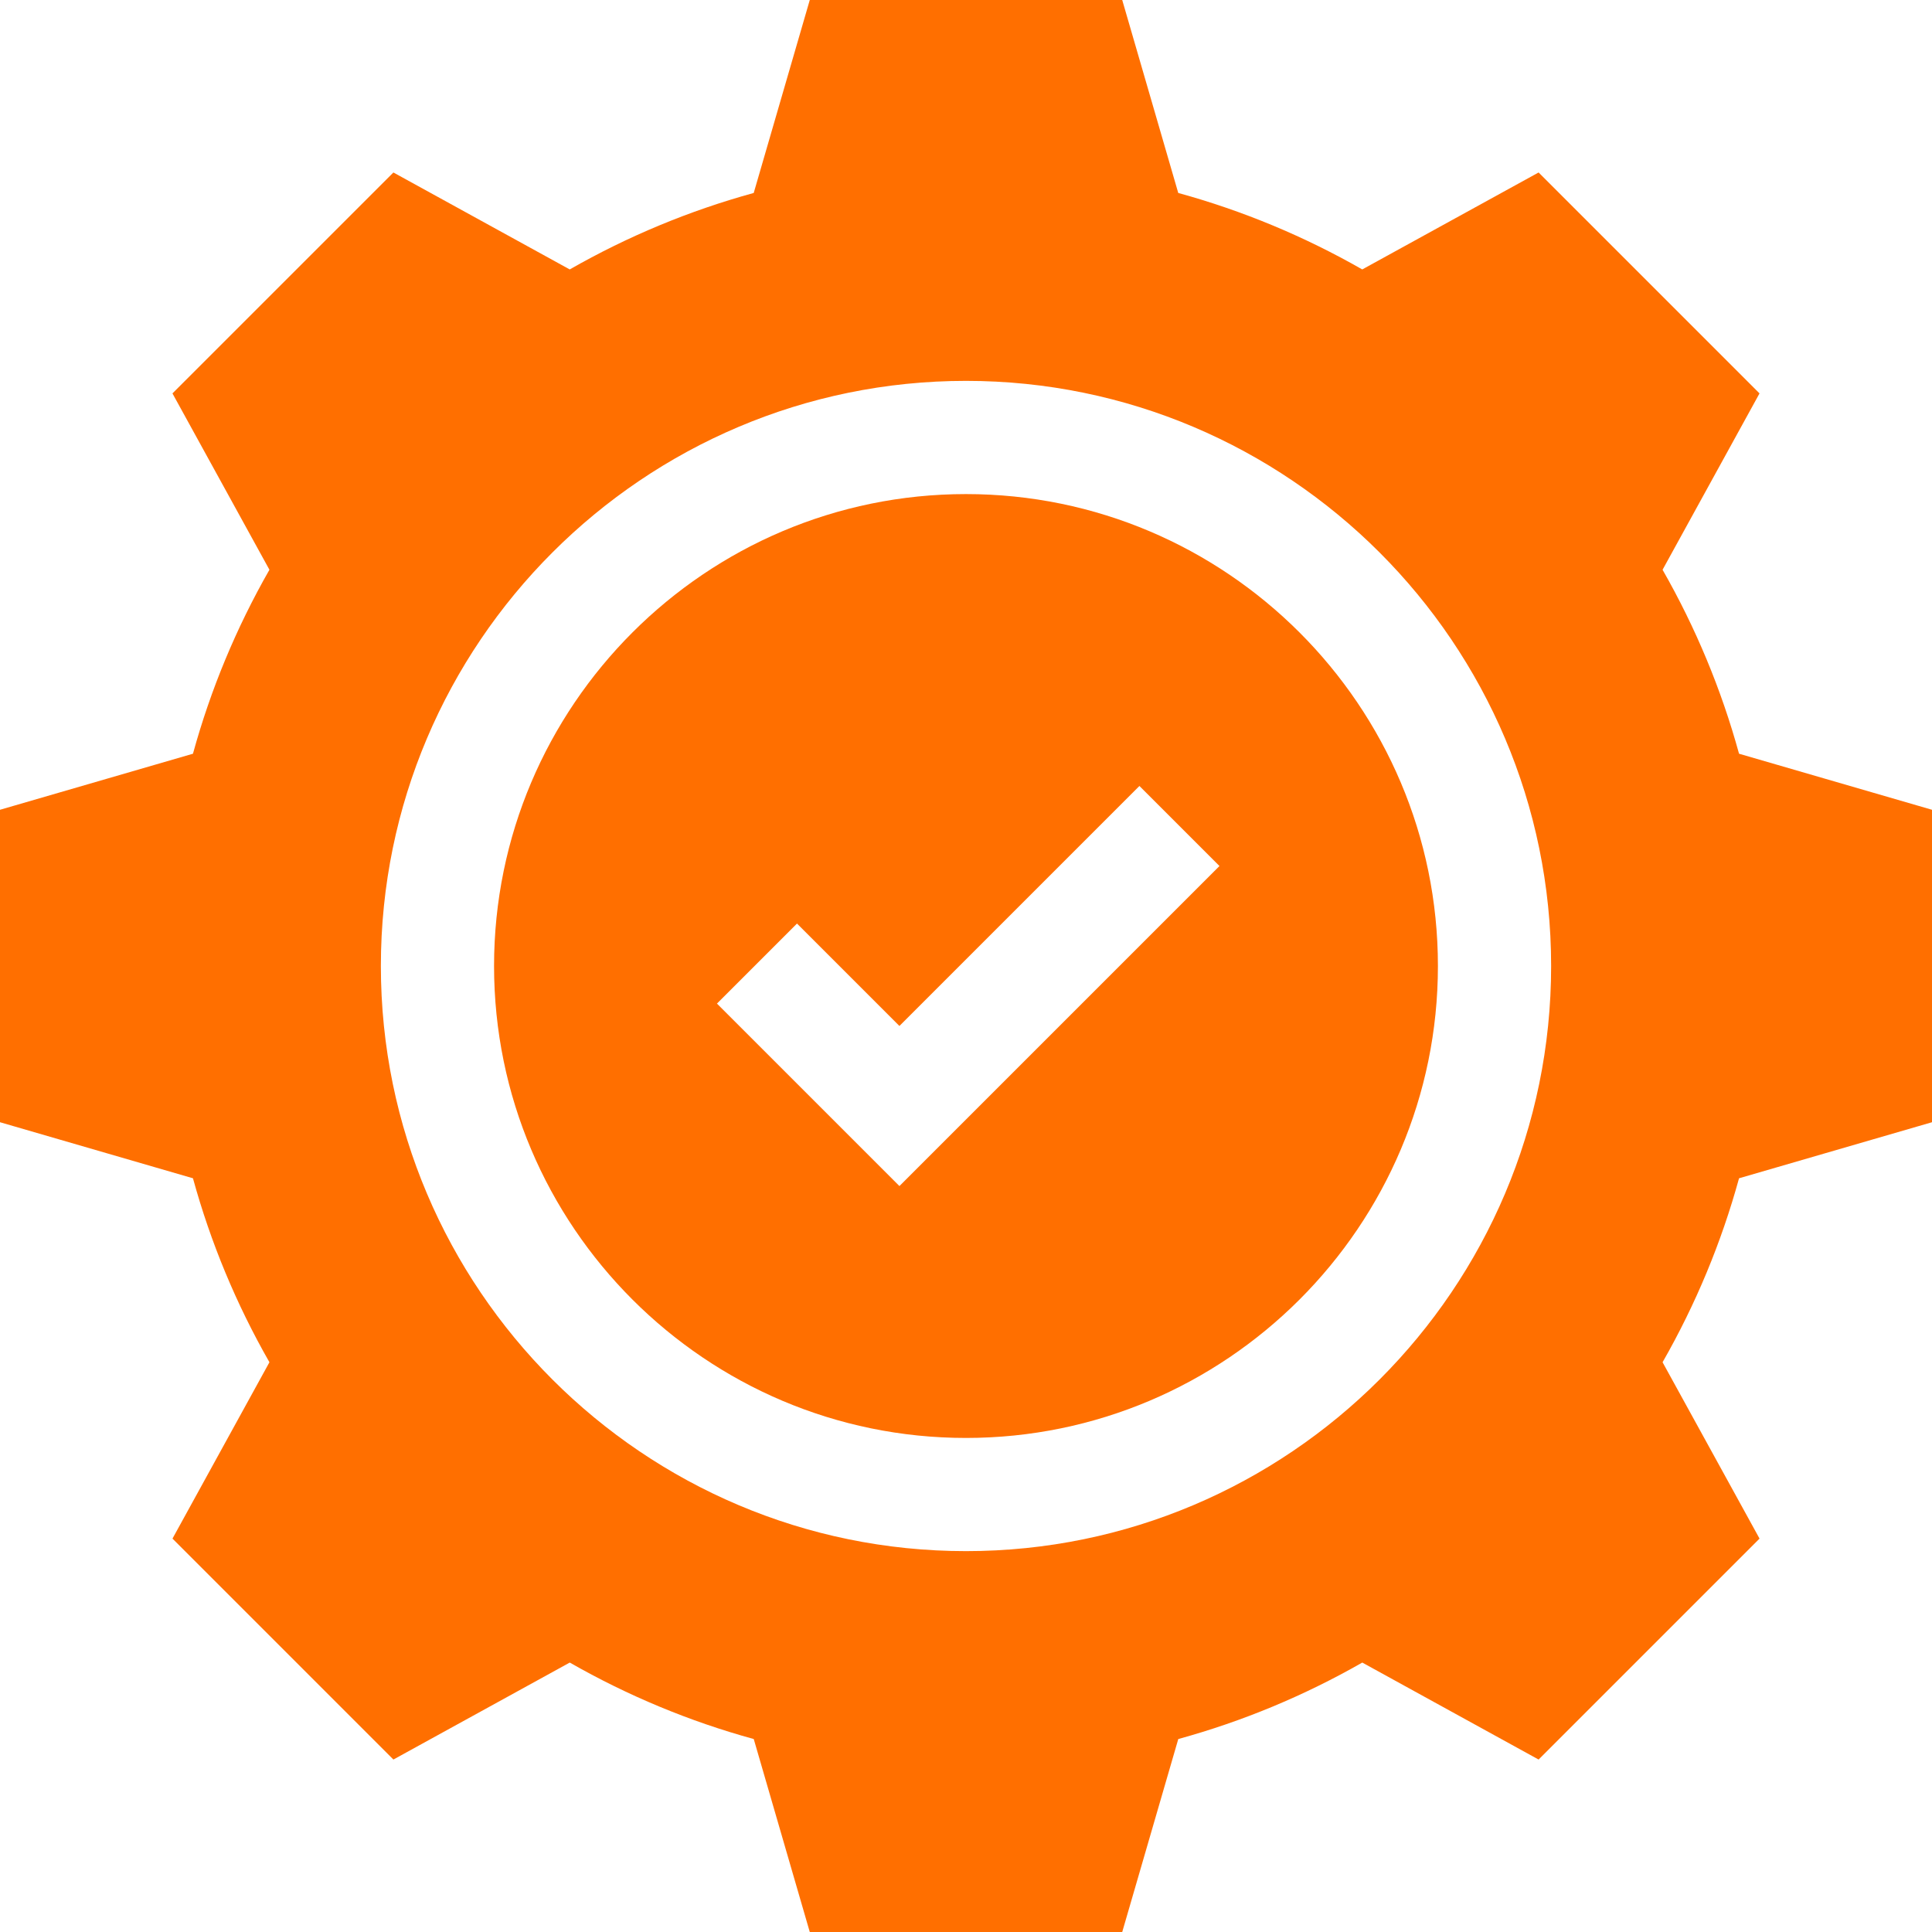 <svg xmlns="http://www.w3.org/2000/svg" width="72" height="72" viewBox="0 0 72 72" fill="none"><path d="M35.999 18.413C26.302 18.413 18.412 26.303 18.412 36C18.412 45.698 26.302 53.588 35.999 53.588C45.697 53.588 53.587 45.698 53.587 36C53.587 26.303 45.697 18.413 35.999 18.413ZM33.519 44.201L26.719 37.401L29.702 34.418L33.519 38.235L42.463 29.291L45.446 32.274L33.519 44.201Z" fill="#FF6F00"></path><path d="M72 41.822V30.178L64.809 28.089C64.151 25.695 63.196 23.398 61.959 21.233L65.572 14.661L57.339 6.428L50.767 10.041C48.602 8.804 46.305 7.849 43.91 7.191L41.822 0H30.178L28.089 7.191C25.695 7.849 23.397 8.804 21.232 10.041L14.661 6.428L6.427 14.661L10.041 21.233C8.804 23.398 7.849 25.695 7.191 28.089L0 30.178V41.822L7.191 43.911C7.849 46.305 8.804 48.602 10.041 50.767L6.428 57.339L14.661 65.573L21.233 61.959C23.398 63.196 25.695 64.151 28.09 64.809L30.178 72H41.822L43.911 64.809C46.305 64.151 48.603 63.196 50.768 61.959L57.339 65.573L65.573 57.339L61.959 50.767C63.197 48.602 64.151 46.305 64.809 43.911L72 41.822ZM36 57.806C23.976 57.806 14.194 48.024 14.194 36C14.194 23.976 23.976 14.194 36 14.194C48.024 14.194 57.806 23.976 57.806 36C57.806 48.024 48.024 57.806 36 57.806Z" fill="#FF6F00"></path></svg>